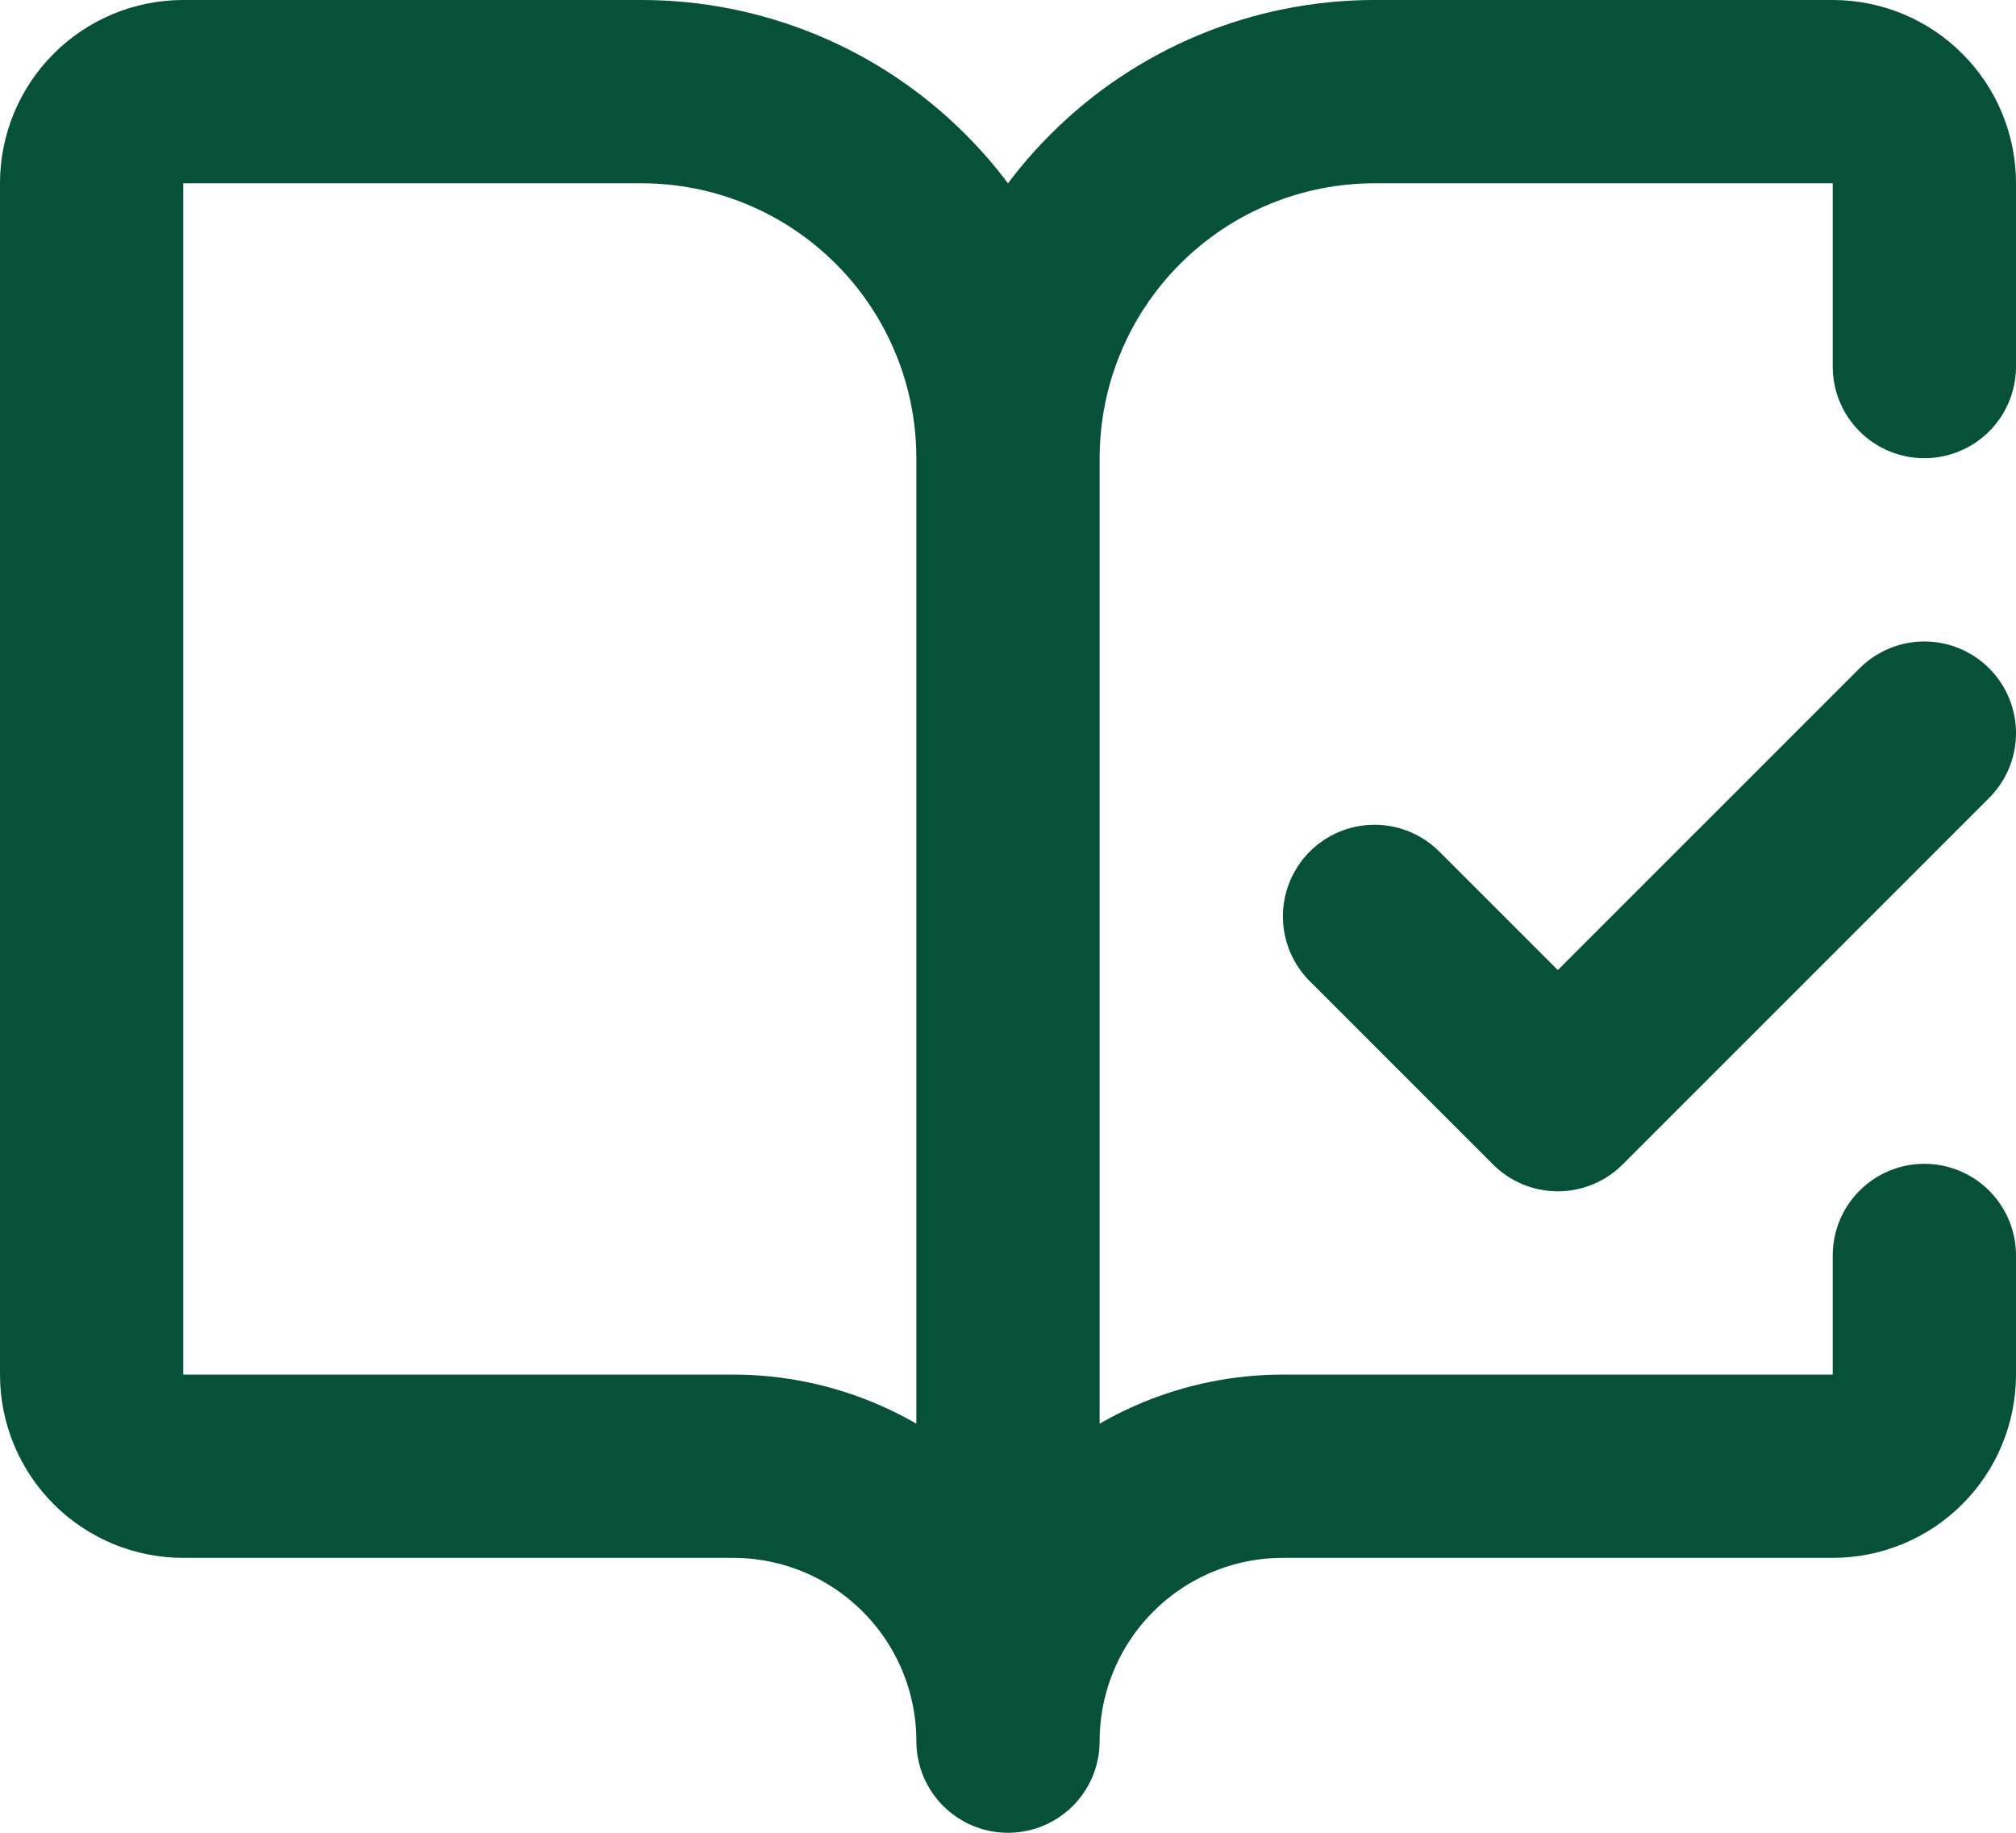 <svg width="22" height="20" viewBox="0 0 22 20" fill="none" xmlns="http://www.w3.org/2000/svg">
<path d="M11 19V5M11 19C11 18.204 10.684 17.441 10.121 16.879C9.559 16.316 8.796 16 8 16H2C1.735 16 1.48 15.895 1.293 15.707C1.105 15.52 1 15.265 1 15V2C1 1.735 1.105 1.48 1.293 1.293C1.48 1.105 1.735 1 2 1H7C8.061 1 9.078 1.421 9.828 2.172C10.579 2.922 11 3.939 11 5M11 19C11 18.204 11.316 17.441 11.879 16.879C12.441 16.316 13.204 16 14 16H20C20.265 16 20.52 15.895 20.707 15.707C20.895 15.52 21 15.265 21 15V13.7M11 5C11 3.939 11.421 2.922 12.172 2.172C12.922 1.421 13.939 1 15 1H20C20.265 1 20.52 1.105 20.707 1.293C20.895 1.48 21 1.735 21 2V4M15 10L17 12L21 8" stroke="#065137" stroke-width="2" stroke-linecap="round" stroke-linejoin="round"/>
</svg>
